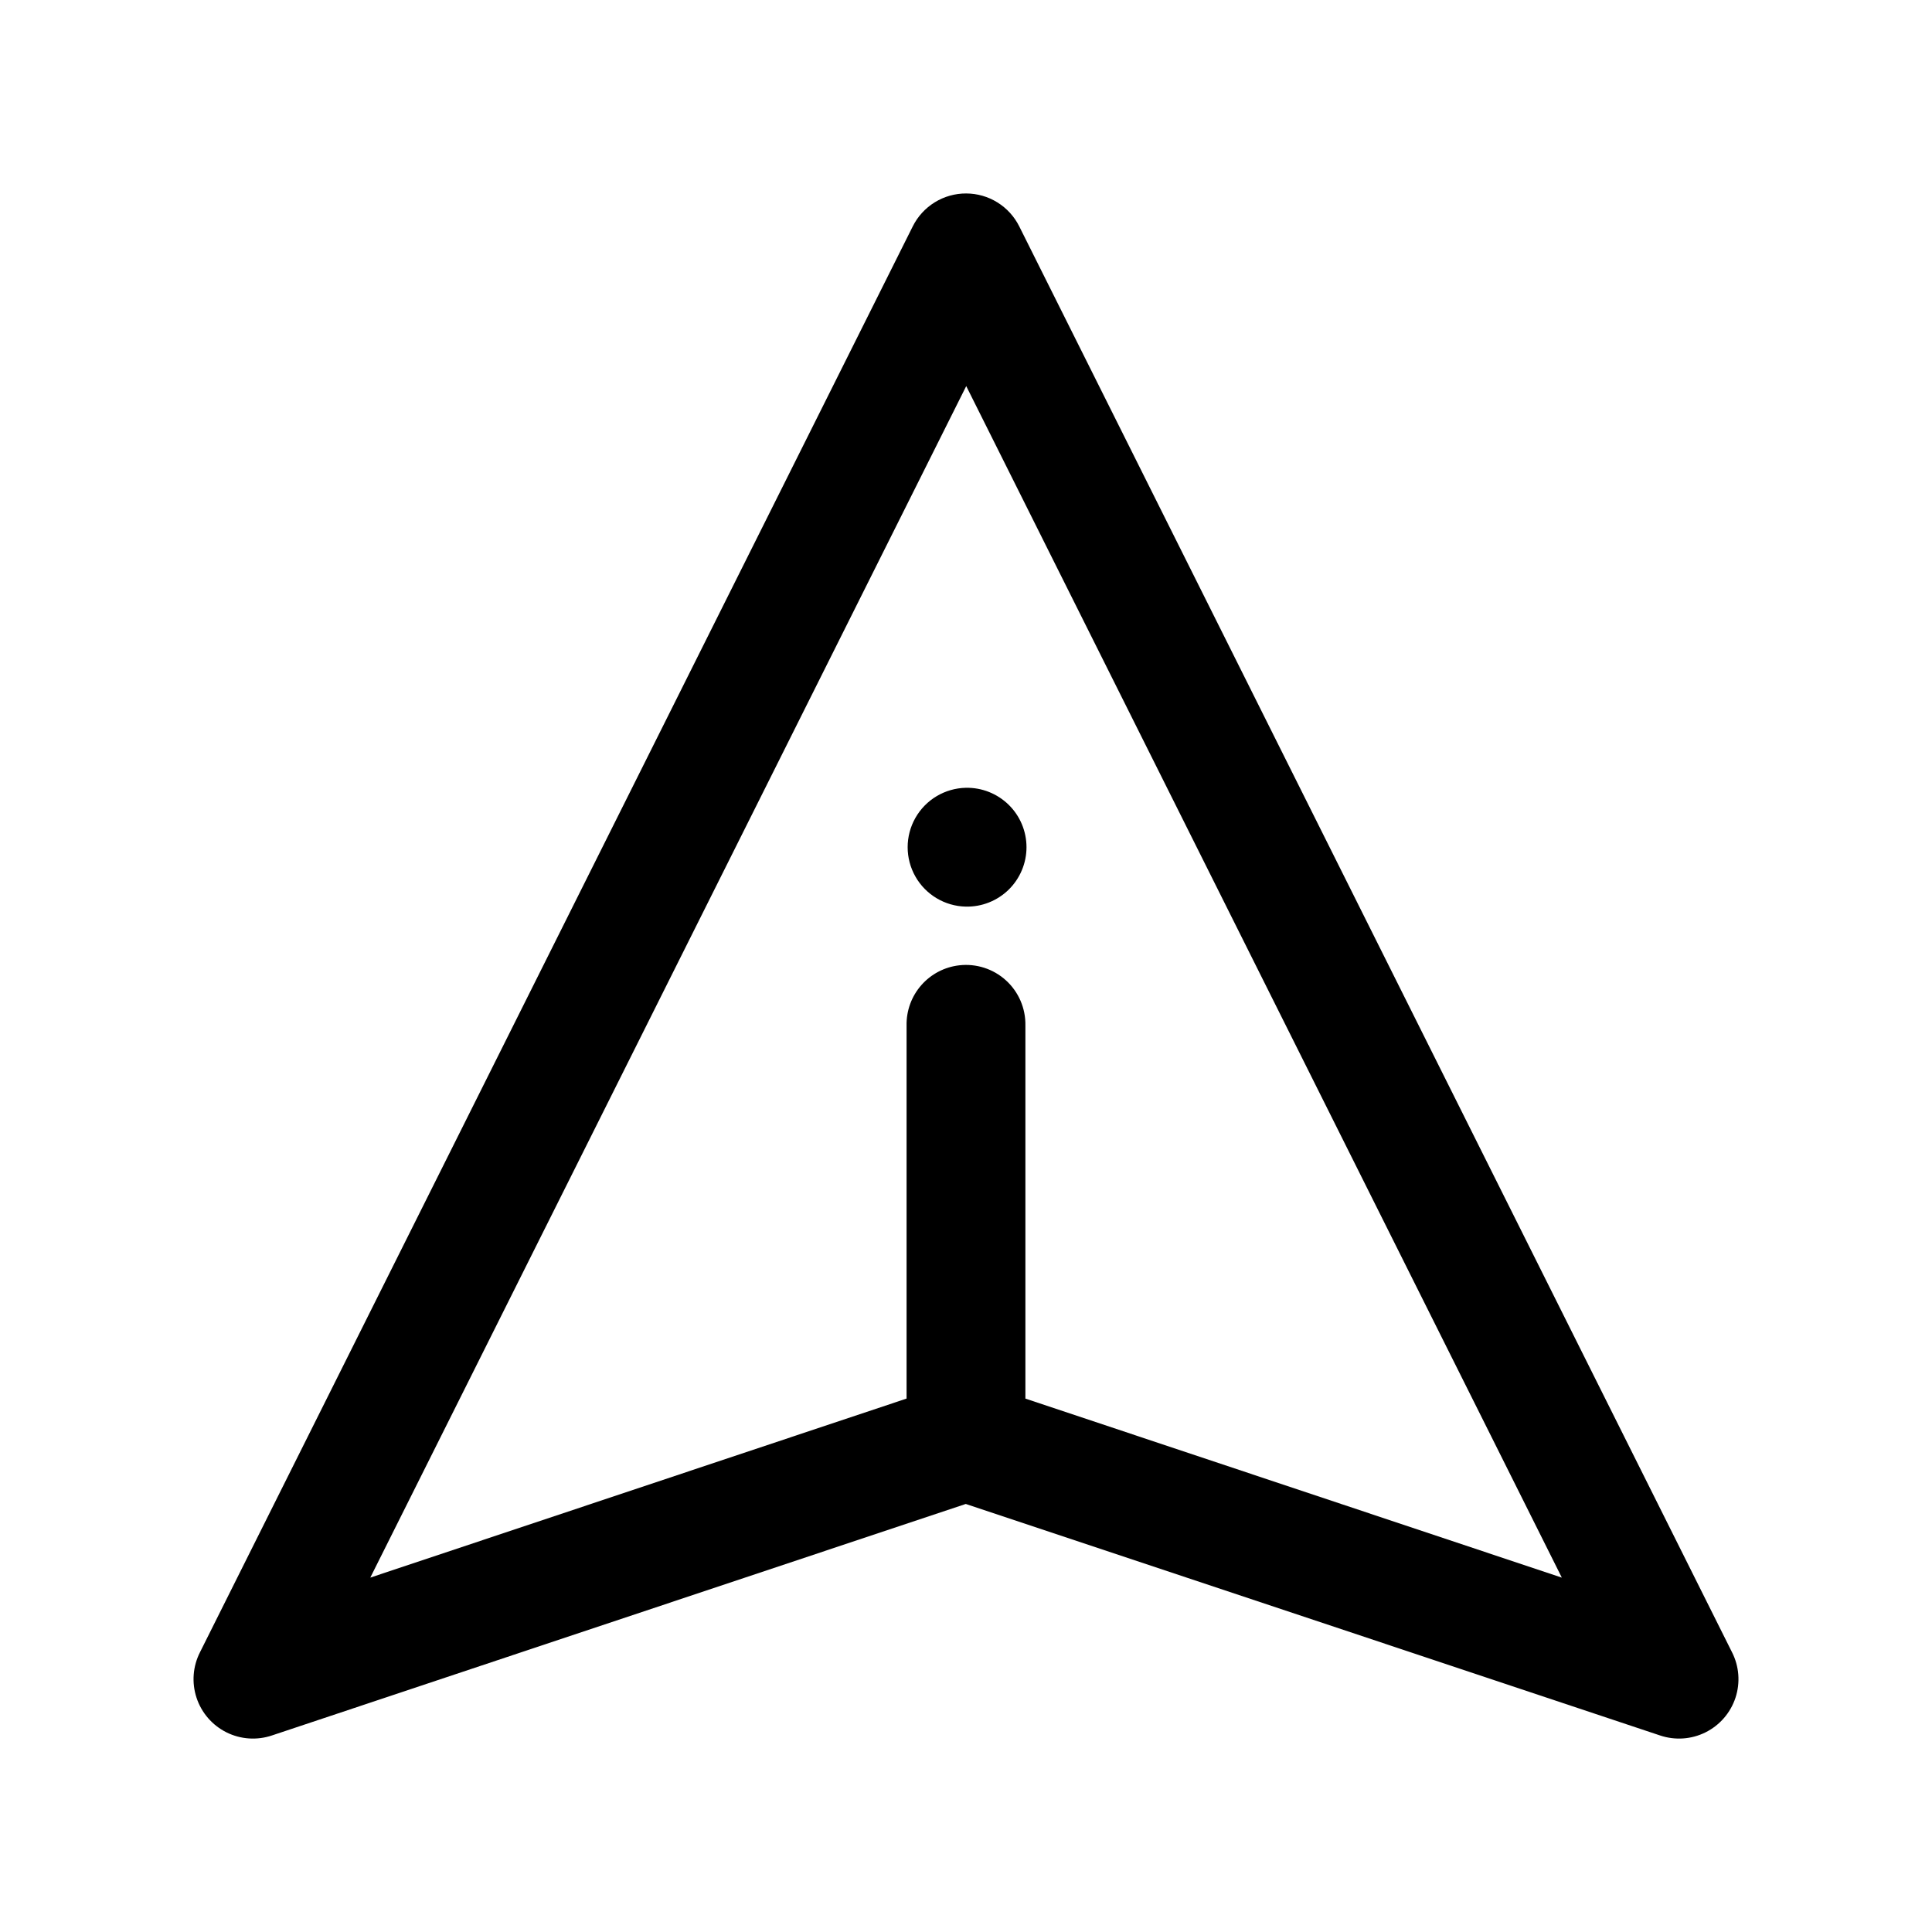 <?xml version="1.0" encoding="UTF-8"?>
<!-- Uploaded to: ICON Repo, www.svgrepo.com, Generator: ICON Repo Mixer Tools -->
<svg fill="#000000" width="800px" height="800px" version="1.1" viewBox="144 144 512 512" xmlns="http://www.w3.org/2000/svg">
 <path d="m400.06 195.27c-2.941-0.016-5.828 0.797-8.336 2.34-2.504 1.543-4.527 3.758-5.84 6.391l-188.87 377.83c-1.91 3.738-2.246 8.086-0.934 12.078 1.309 3.988 4.16 7.289 7.914 9.168 3.758 1.879 8.109 2.176 12.086 0.832l183.86-61.348 183.98 61.348c3.981 1.344 8.328 1.047 12.086-0.832 3.754-1.879 6.606-5.18 7.918-9.168 1.309-3.992 0.973-8.34-0.938-12.078l-188.87-377.83c-1.301-2.613-3.305-4.816-5.789-6.359-2.481-1.543-5.344-2.363-8.266-2.371zm0 51.047 157.84 315.77-142.16-47.449v-98.895c0.082-4.535-1.797-8.887-5.152-11.938-3.359-3.051-7.867-4.504-12.375-3.988-3.891 0.441-7.477 2.32-10.059 5.266-2.582 2.945-3.973 6.746-3.902 10.66v98.895l-142.12 47.445zm-0.125 106.46 0.004-0.004c-5.543 0.125-10.613 3.152-13.348 7.973-2.738 4.82-2.738 10.727 0 15.547 2.734 4.82 7.805 7.848 13.348 7.969 4.234 0.094 8.328-1.523 11.359-4.484 3.027-2.965 4.734-7.023 4.734-11.258 0-4.238-1.707-8.297-4.734-11.258-3.031-2.965-7.125-4.582-11.359-4.488z"/>
</svg>